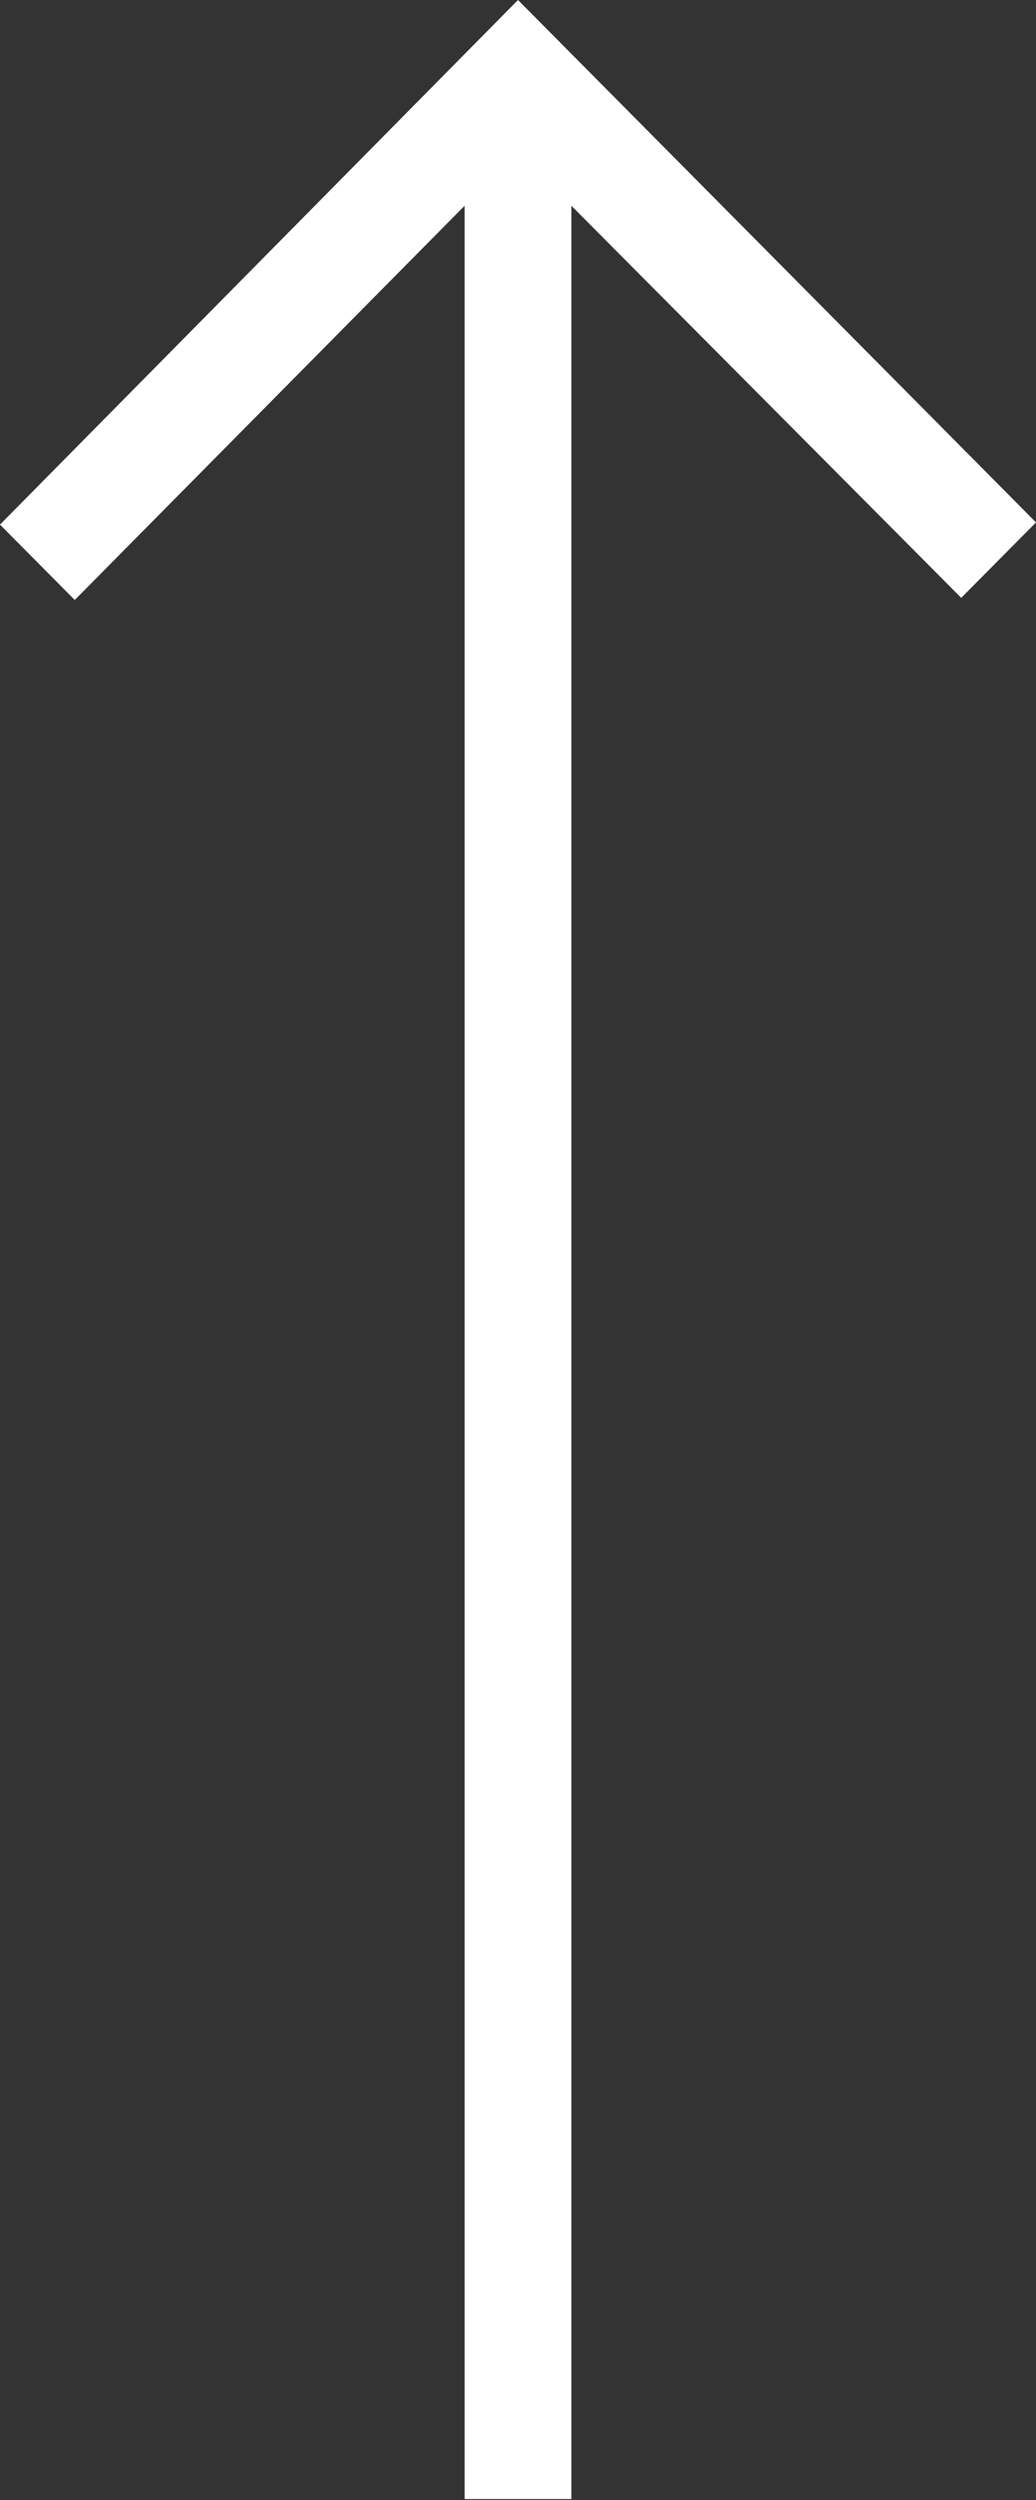<svg width="17" height="41" viewBox="0 0 17 41" fill="none" xmlns="http://www.w3.org/2000/svg">
<rect x="0" y="0" width="17" height="41" fill="#333333" stroke="none"/>
<g id="Capa_1" clip-path="url(#clip0_508_21)">
<path id="Vector" d="M8.5 0L17 8.567L15.773 9.804L9.376 3.374V40.982H7.624V3.374L1.227 9.839L0 8.603L8.5 0Z" fill="white" style="fill:white;fill-opacity:1;"/>
</g>
<defs>
<clipPath id="clip0_508_21">
<rect width="17" height="41" fill="white" style="fill:white;fill-opacity:1;"/>
</clipPath>
</defs>
</svg>
